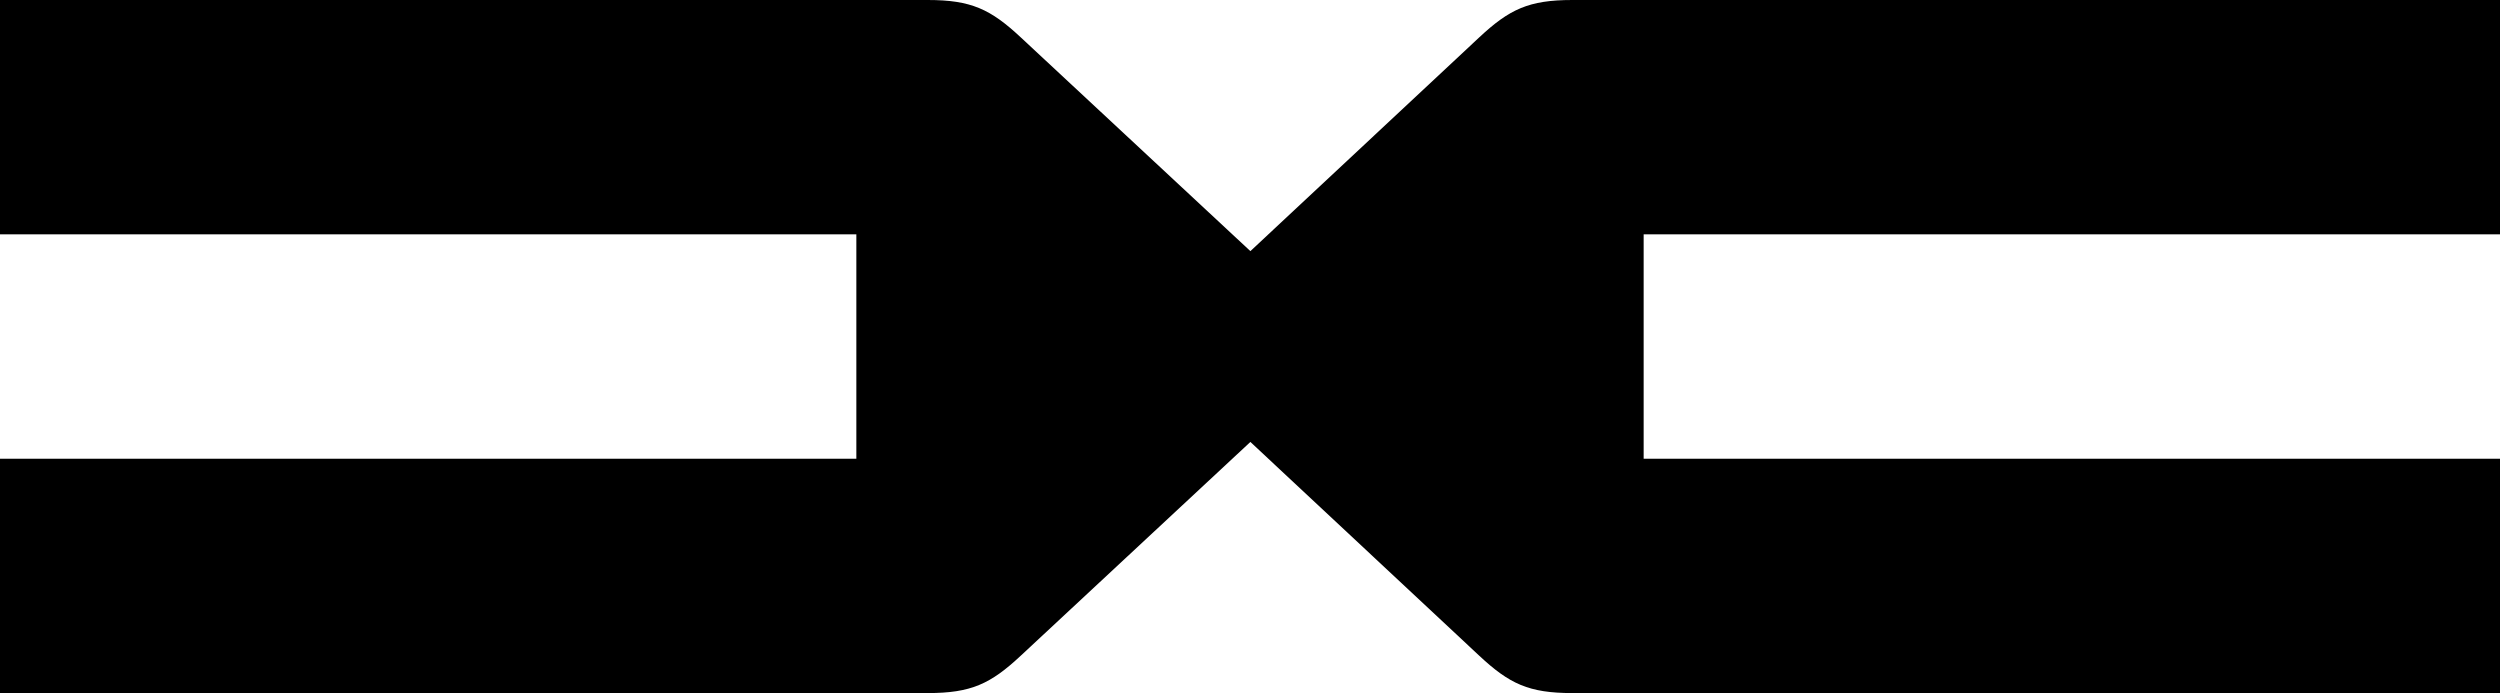 <svg width="202" height="56" viewBox="0 0 202 56" fill="none" xmlns="http://www.w3.org/2000/svg">
<path fill-rule="evenodd" clip-rule="evenodd" d="M101.031 35.709L119.52 52.978C121.965 55.26 123.531 56 127.041 56H202V37.066H132.807V18.934H202V0H127.041C123.531 0 121.965 0.74 119.52 3.022L101.031 20.291L82.48 3.022C80.035 0.74 78.469 0 74.959 0H0V18.934H69.193V37.066H0V56H74.959C78.469 56 80.035 55.26 82.48 52.978L101.031 35.709Z" fill="black"/>
</svg>
